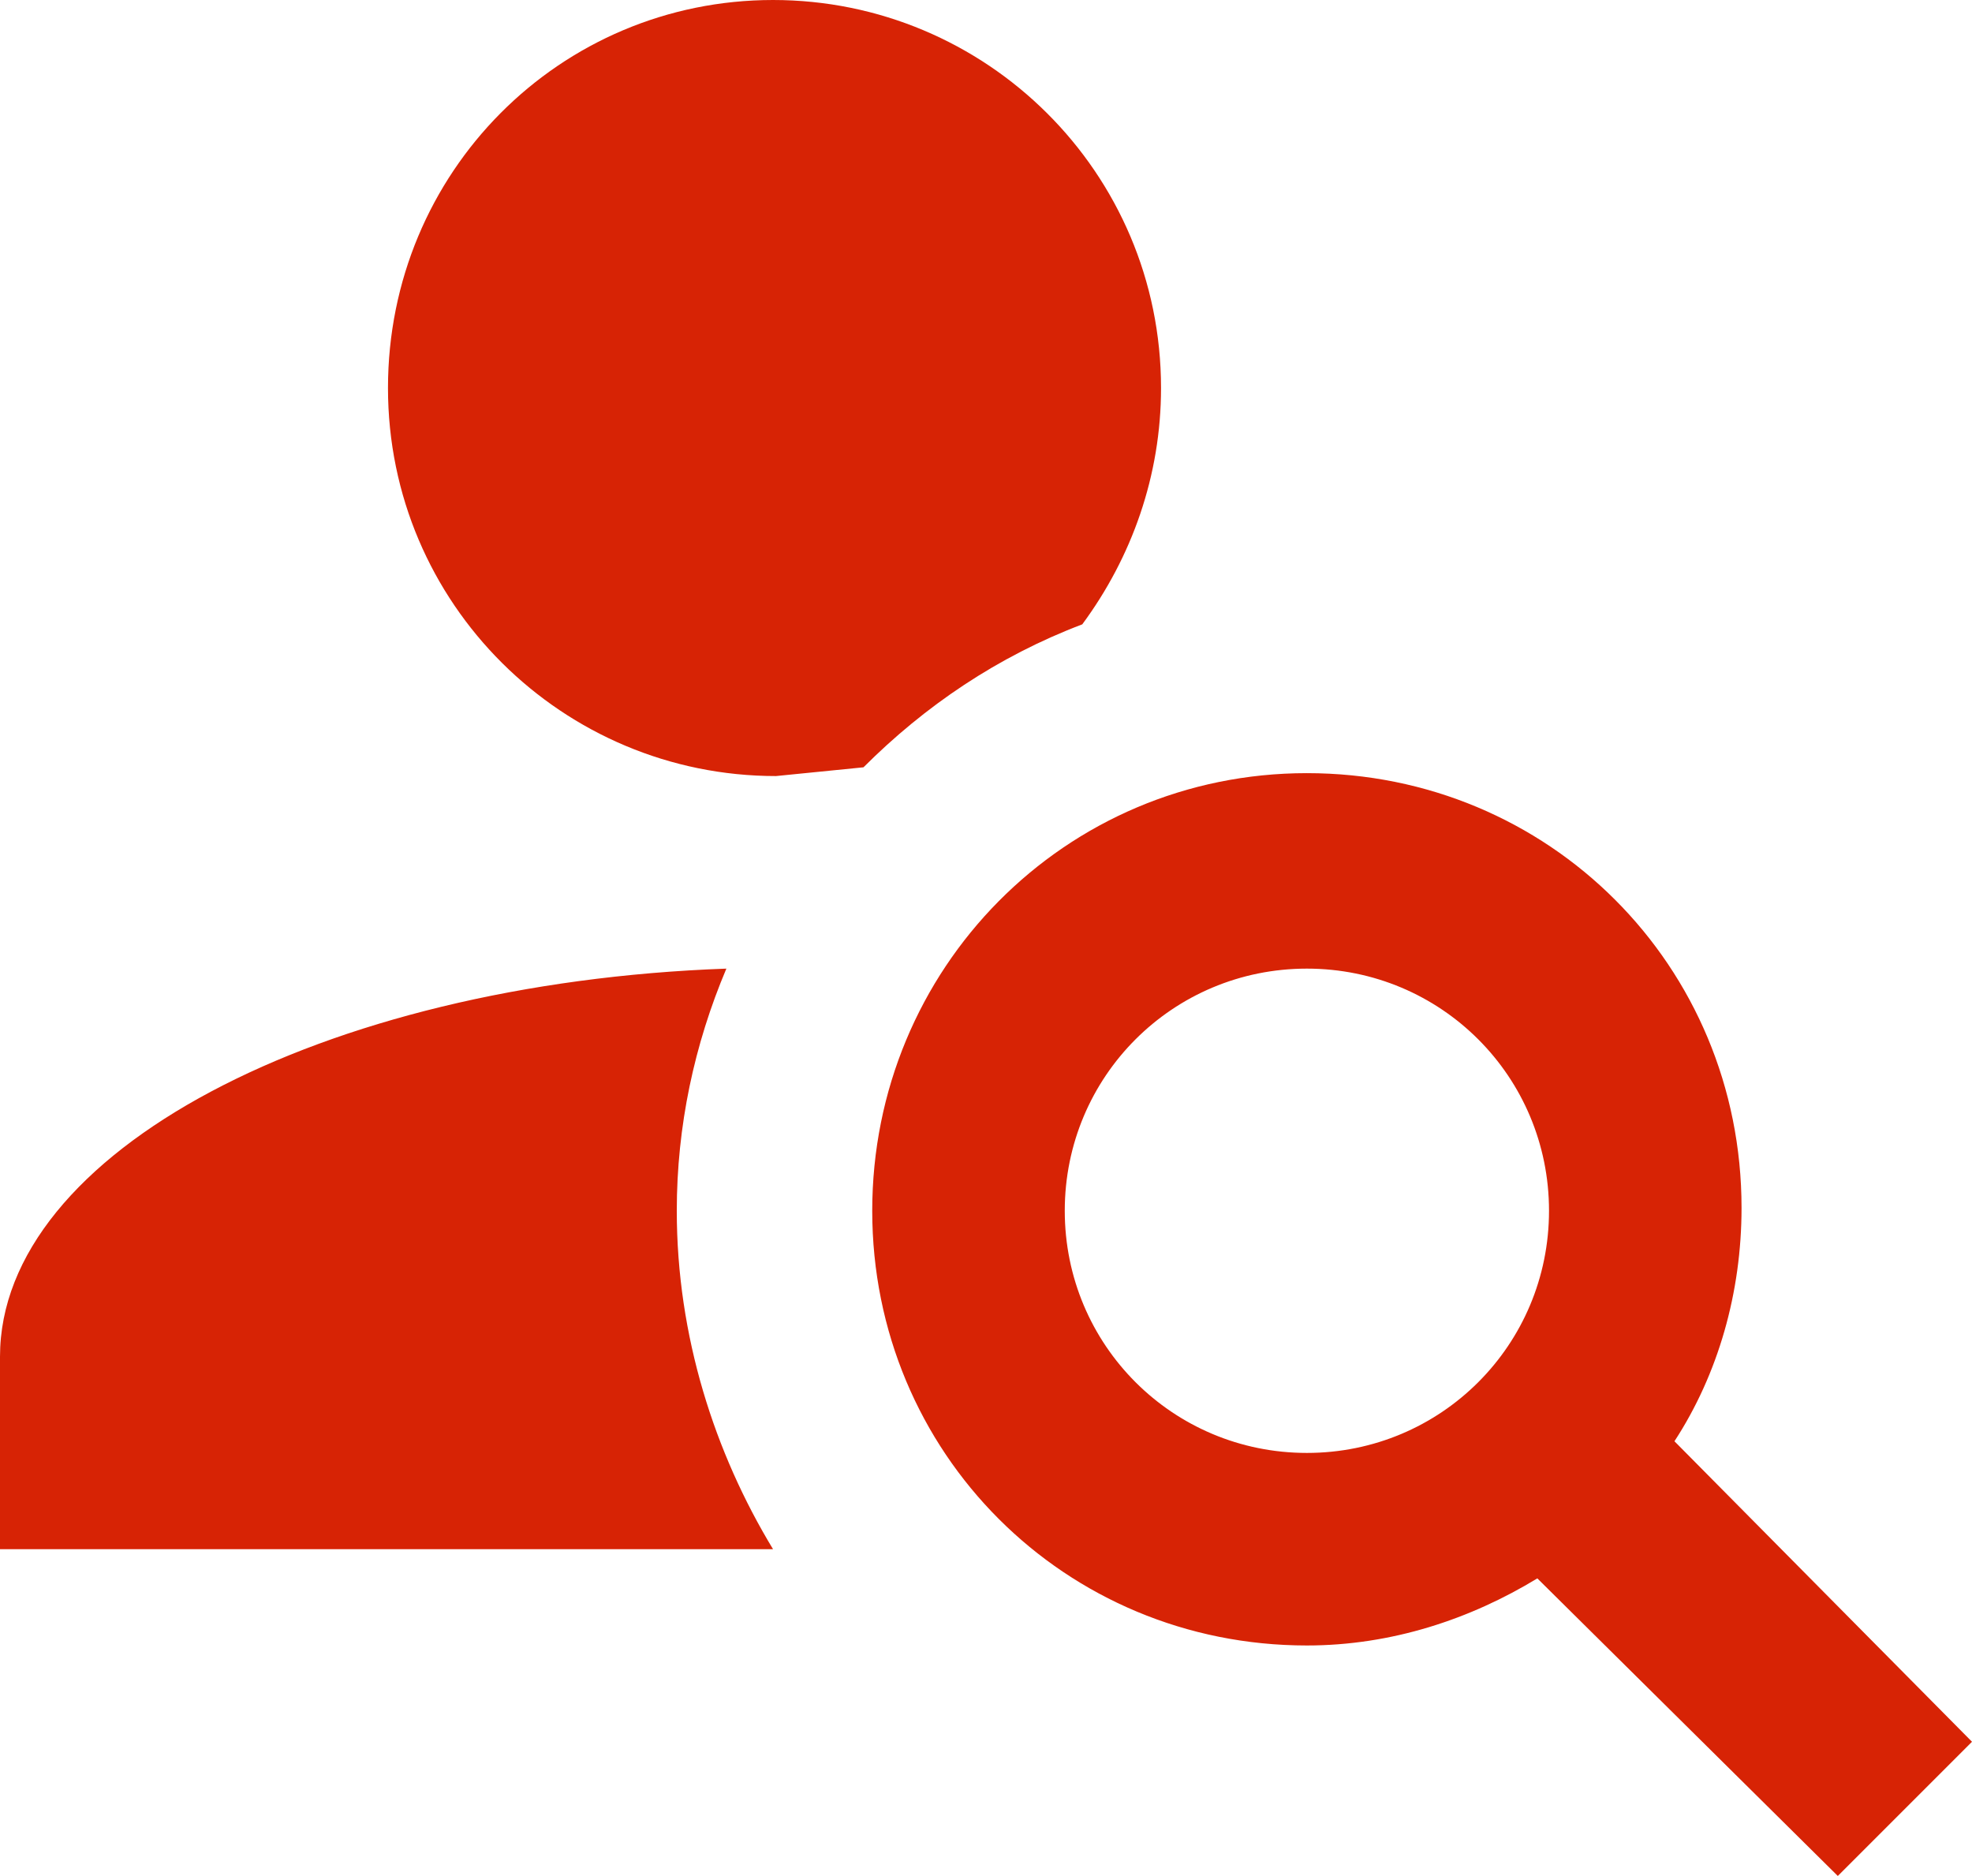 <?xml version="1.0" encoding="utf-8"?>
<!-- Generator: Adobe Illustrator 24.2.0, SVG Export Plug-In . SVG Version: 6.00 Build 0)  -->
<svg version="1.1" id="Ebene_1" xmlns="http://www.w3.org/2000/svg" xmlns:xlink="https://www.w3.org/1999/xlink" x="0px" y="0px"
	 viewBox="0 0 67.6 64.3" style="enable-background:new 0 0 67.6 64.3;" xml:space="preserve">
<style type="text/css">
	.st0{fill:#d72305;}
</style>
<path class="st0" d="M44.8,26.5c8.3,0,14.9,6.6,14.9,14.9c0,2.9-0.8,5.7-2.3,8l10.2,10.3L63,64.3L52.7,54.1c-2.3,1.4-5,2.3-7.9,2.3
	c-8.3,0-14.9-6.6-14.9-14.9S36.5,26.5,44.8,26.5 M44.8,33.2c-4.6,0-8.3,3.7-8.3,8.3c0,4.6,3.7,8.3,8.3,8.3s8.3-3.7,8.3-8.3
	S49.4,33.2,44.8,33.2 M26.5,0c7.3,0,13.3,5.9,13.3,13.3c0,3-1,5.8-2.7,8.1c-2.9,1.1-5.4,2.8-7.5,4.9l-3,0.3
	c-7.3,0-13.3-5.9-13.3-13.3S19.2,0,26.5,0 M0,53.1v-6.6c0-7,11-12.8,24.9-13.3c-1.1,2.6-1.7,5.4-1.7,8.3c0,4.3,1.3,8.3,3.3,11.6H0z"
	/>
</svg>
